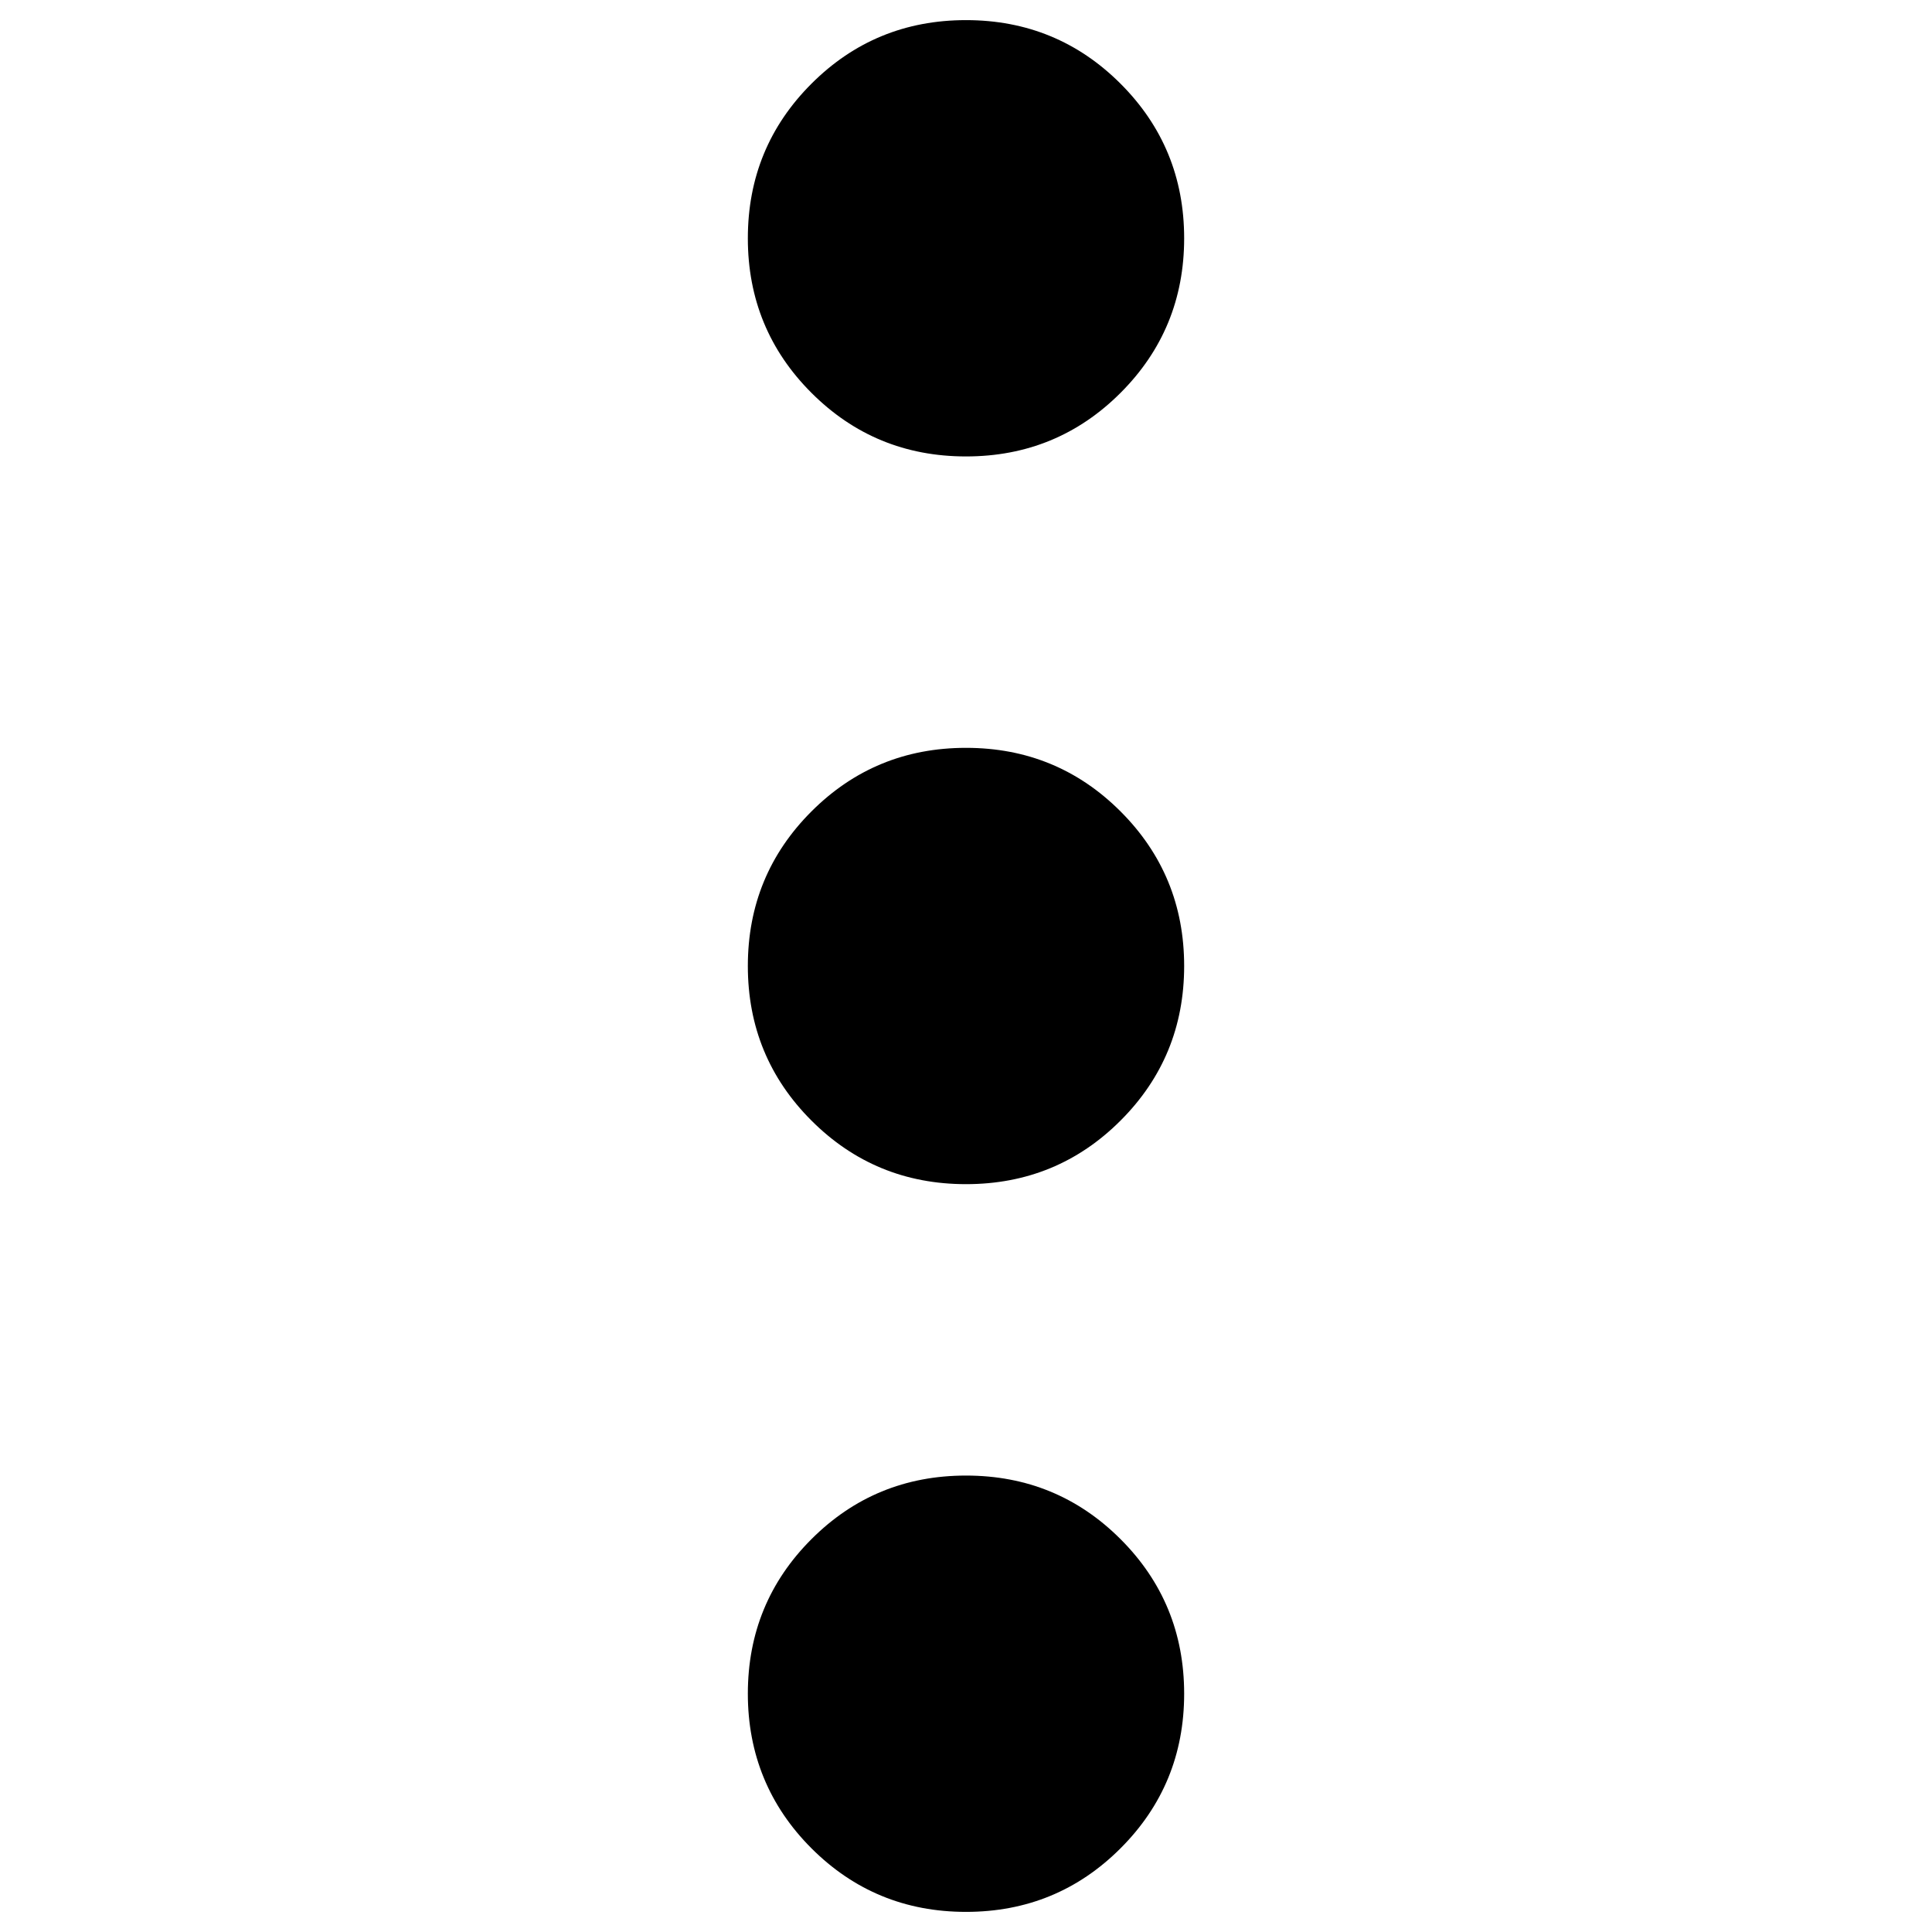 <!-- Generated by IcoMoon.io -->
<svg version="1.1" xmlns="http://www.w3.org/2000/svg" width="24" height="24" viewBox="0 0 24 24">
<title>icon-eclipse</title>
<path d="M9.29 2.96c0-0.755 0.265-1.395 0.79-1.92s1.165-0.79 1.92-0.79 1.395 0.265 1.92 0.79 0.79 1.165 0.79 1.92-0.265 1.395-0.79 1.92-1.165 0.79-1.92 0.79-1.395-0.265-1.92-0.79-0.79-1.165-0.79-1.92z"></path>
<path d="M12 9.29c-0.755 0-1.395 0.265-1.92 0.79s-0.79 1.165-0.79 1.92 0.265 1.395 0.79 1.92 1.165 0.79 1.92 0.79 1.395-0.265 1.92-0.79 0.79-1.165 0.79-1.92-0.265-1.395-0.79-1.92-1.165-0.79-1.92-0.79z"></path>
<path d="M9.29 21.040c0-0.755 0.265-1.395 0.79-1.92s1.165-0.79 1.92-0.79 1.395 0.265 1.92 0.79 0.79 1.165 0.79 1.92-0.265 1.395-0.79 1.92-1.165 0.79-1.92 0.79-1.395-0.265-1.92-0.79-0.79-1.17-0.79-1.92z"></path>
</svg>
